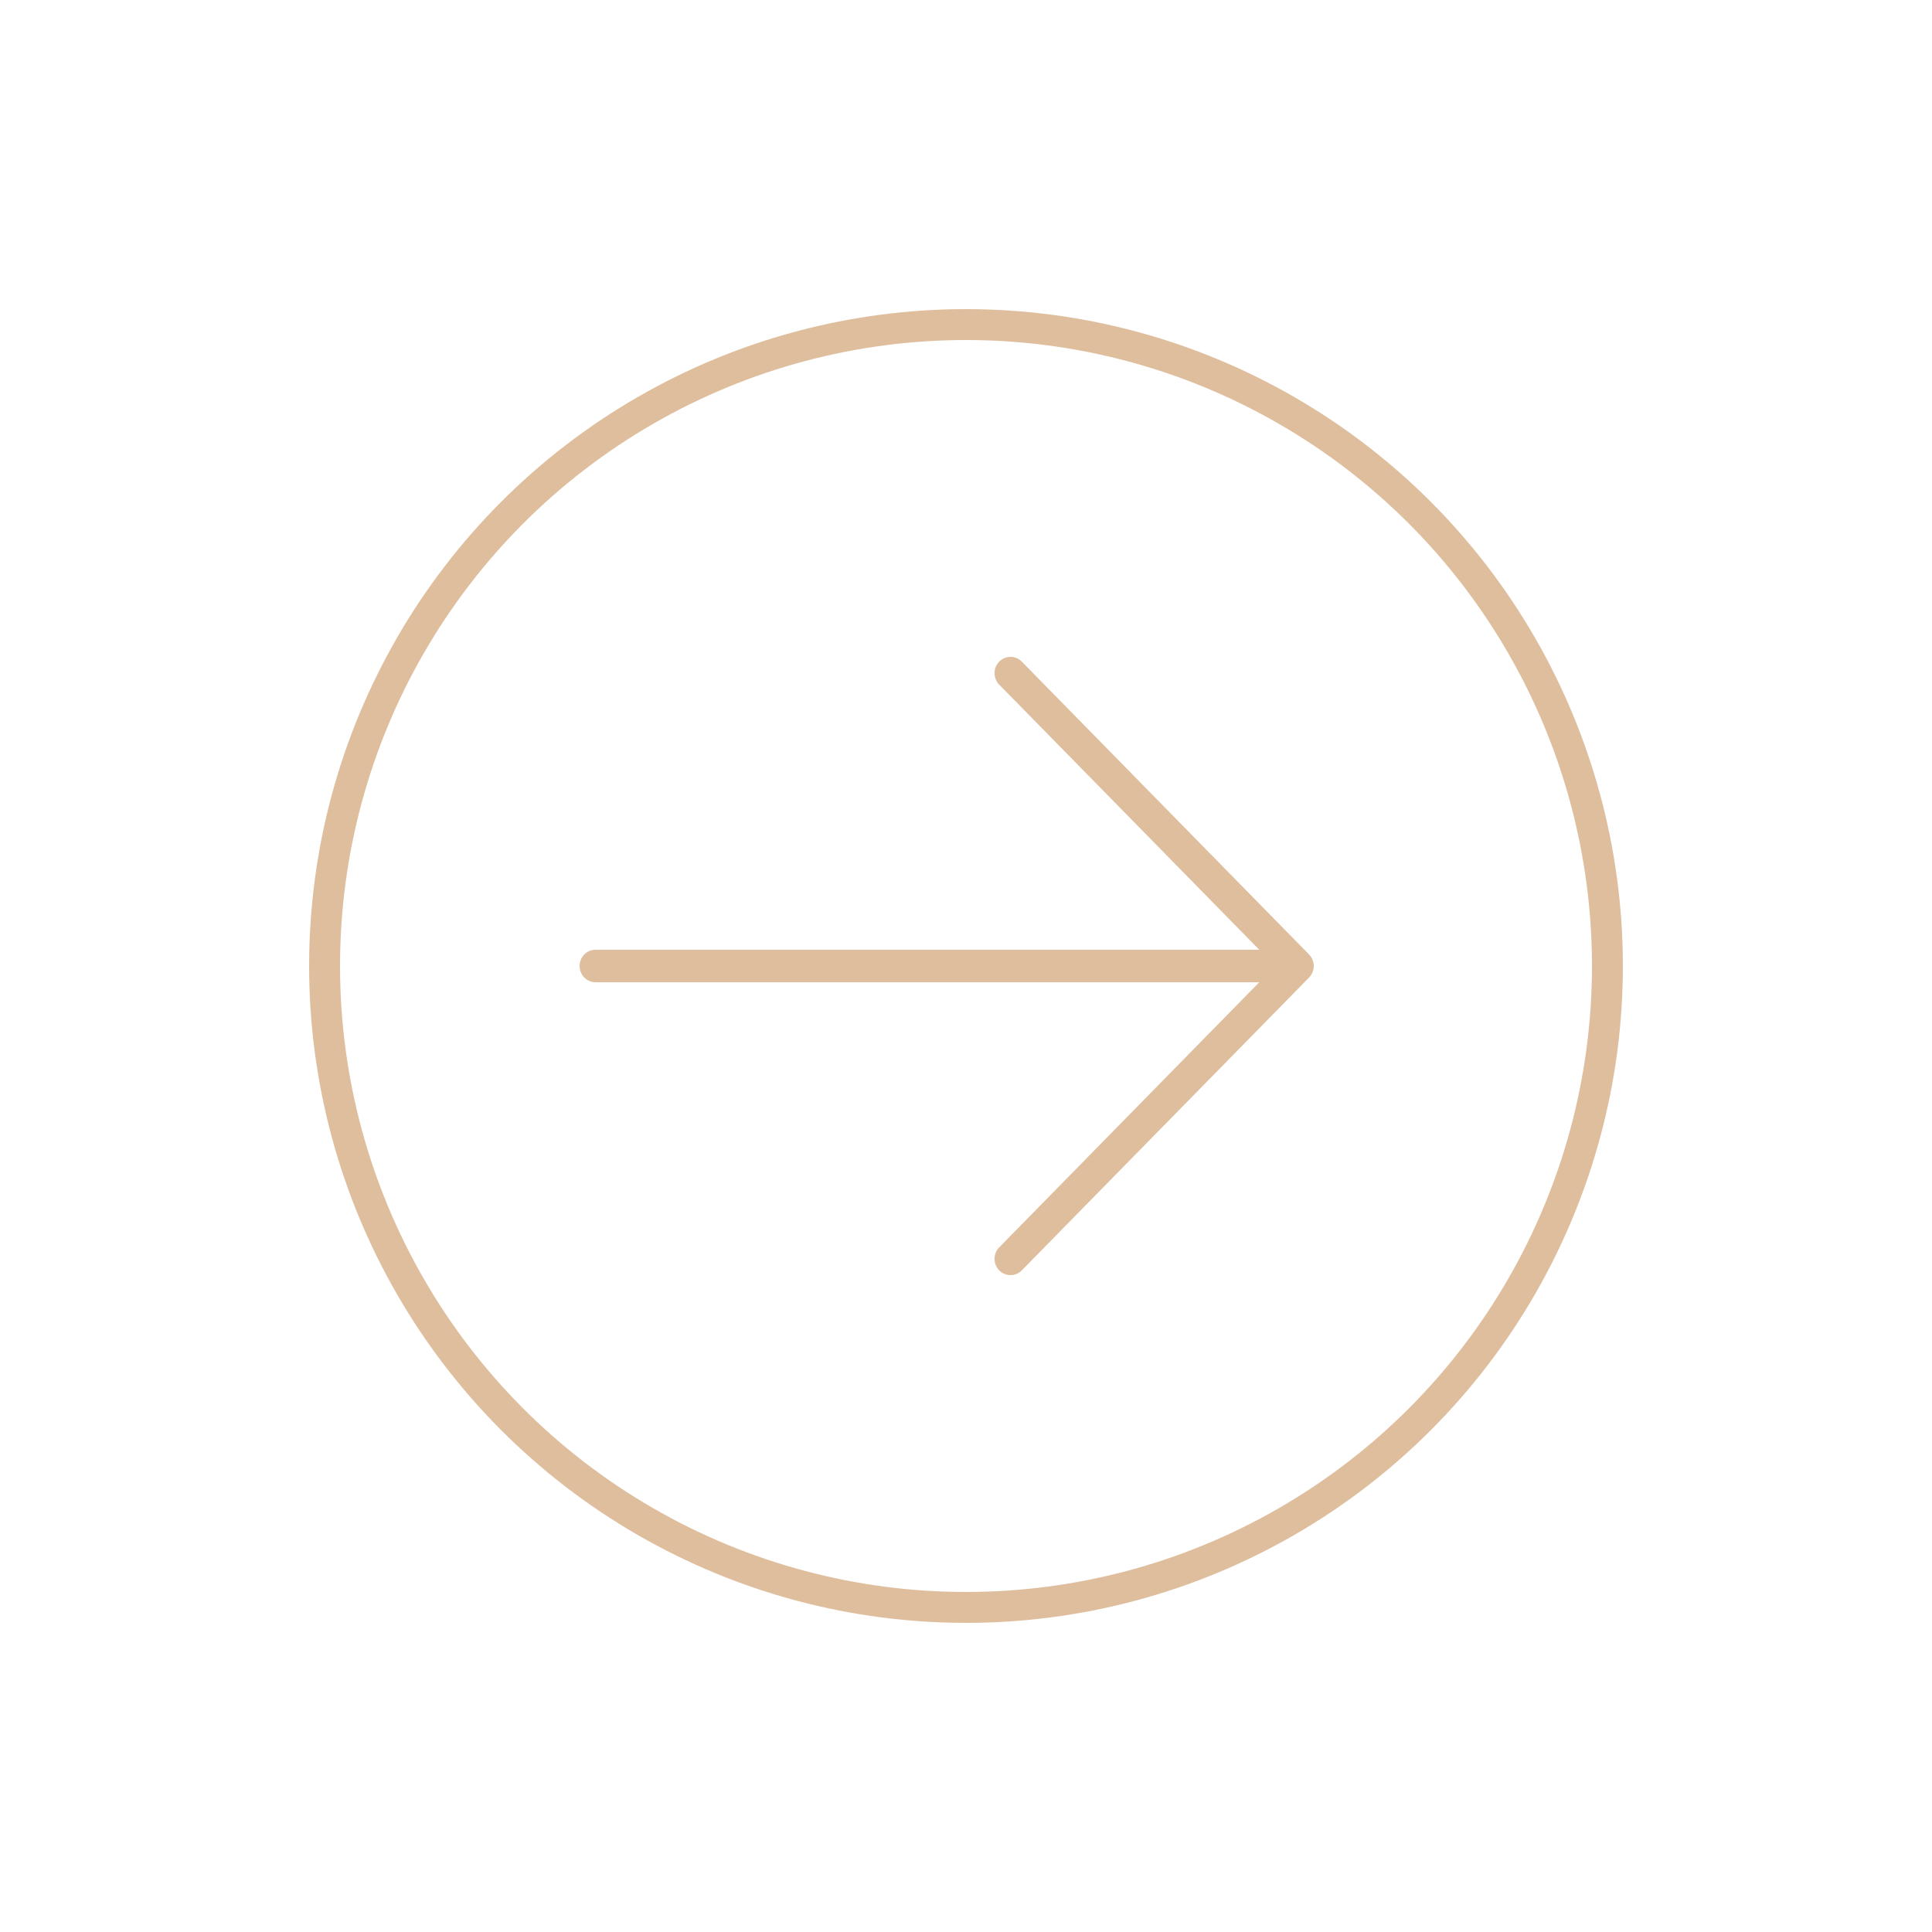 <?xml version="1.0" encoding="UTF-8"?> <svg xmlns="http://www.w3.org/2000/svg" width="50" height="50" viewBox="0 0 50 50" fill="none"><path d="M15 25C15 24.888 15.043 24.781 15.121 24.702C15.198 24.623 15.303 24.579 15.413 24.579L32.589 24.579L25.86 17.719C25.782 17.64 25.739 17.533 25.739 17.421C25.739 17.309 25.782 17.202 25.86 17.123C25.937 17.044 26.042 17 26.152 17C26.262 17 26.367 17.044 26.444 17.123L33.879 24.702C33.917 24.741 33.948 24.788 33.968 24.839C33.989 24.89 34 24.945 34 25C34 25.055 33.989 25.11 33.968 25.161C33.948 25.212 33.917 25.259 33.879 25.298L26.444 32.877C26.406 32.916 26.36 32.947 26.31 32.968C26.26 32.989 26.206 33 26.152 33C26.098 33 26.044 32.989 25.994 32.968C25.944 32.947 25.898 32.916 25.86 32.877C25.821 32.837 25.791 32.791 25.77 32.74C25.749 32.689 25.739 32.634 25.739 32.579C25.739 32.523 25.749 32.469 25.77 32.417C25.791 32.366 25.821 32.32 25.86 32.281L32.589 25.421L15.413 25.421C15.303 25.421 15.198 25.377 15.121 25.298C15.043 25.219 15 25.112 15 25Z" fill="#DFBE9E"></path><circle cx="25" cy="25" r="16.6" stroke="#DFBE9E" stroke-width="0.8"></circle></svg> 